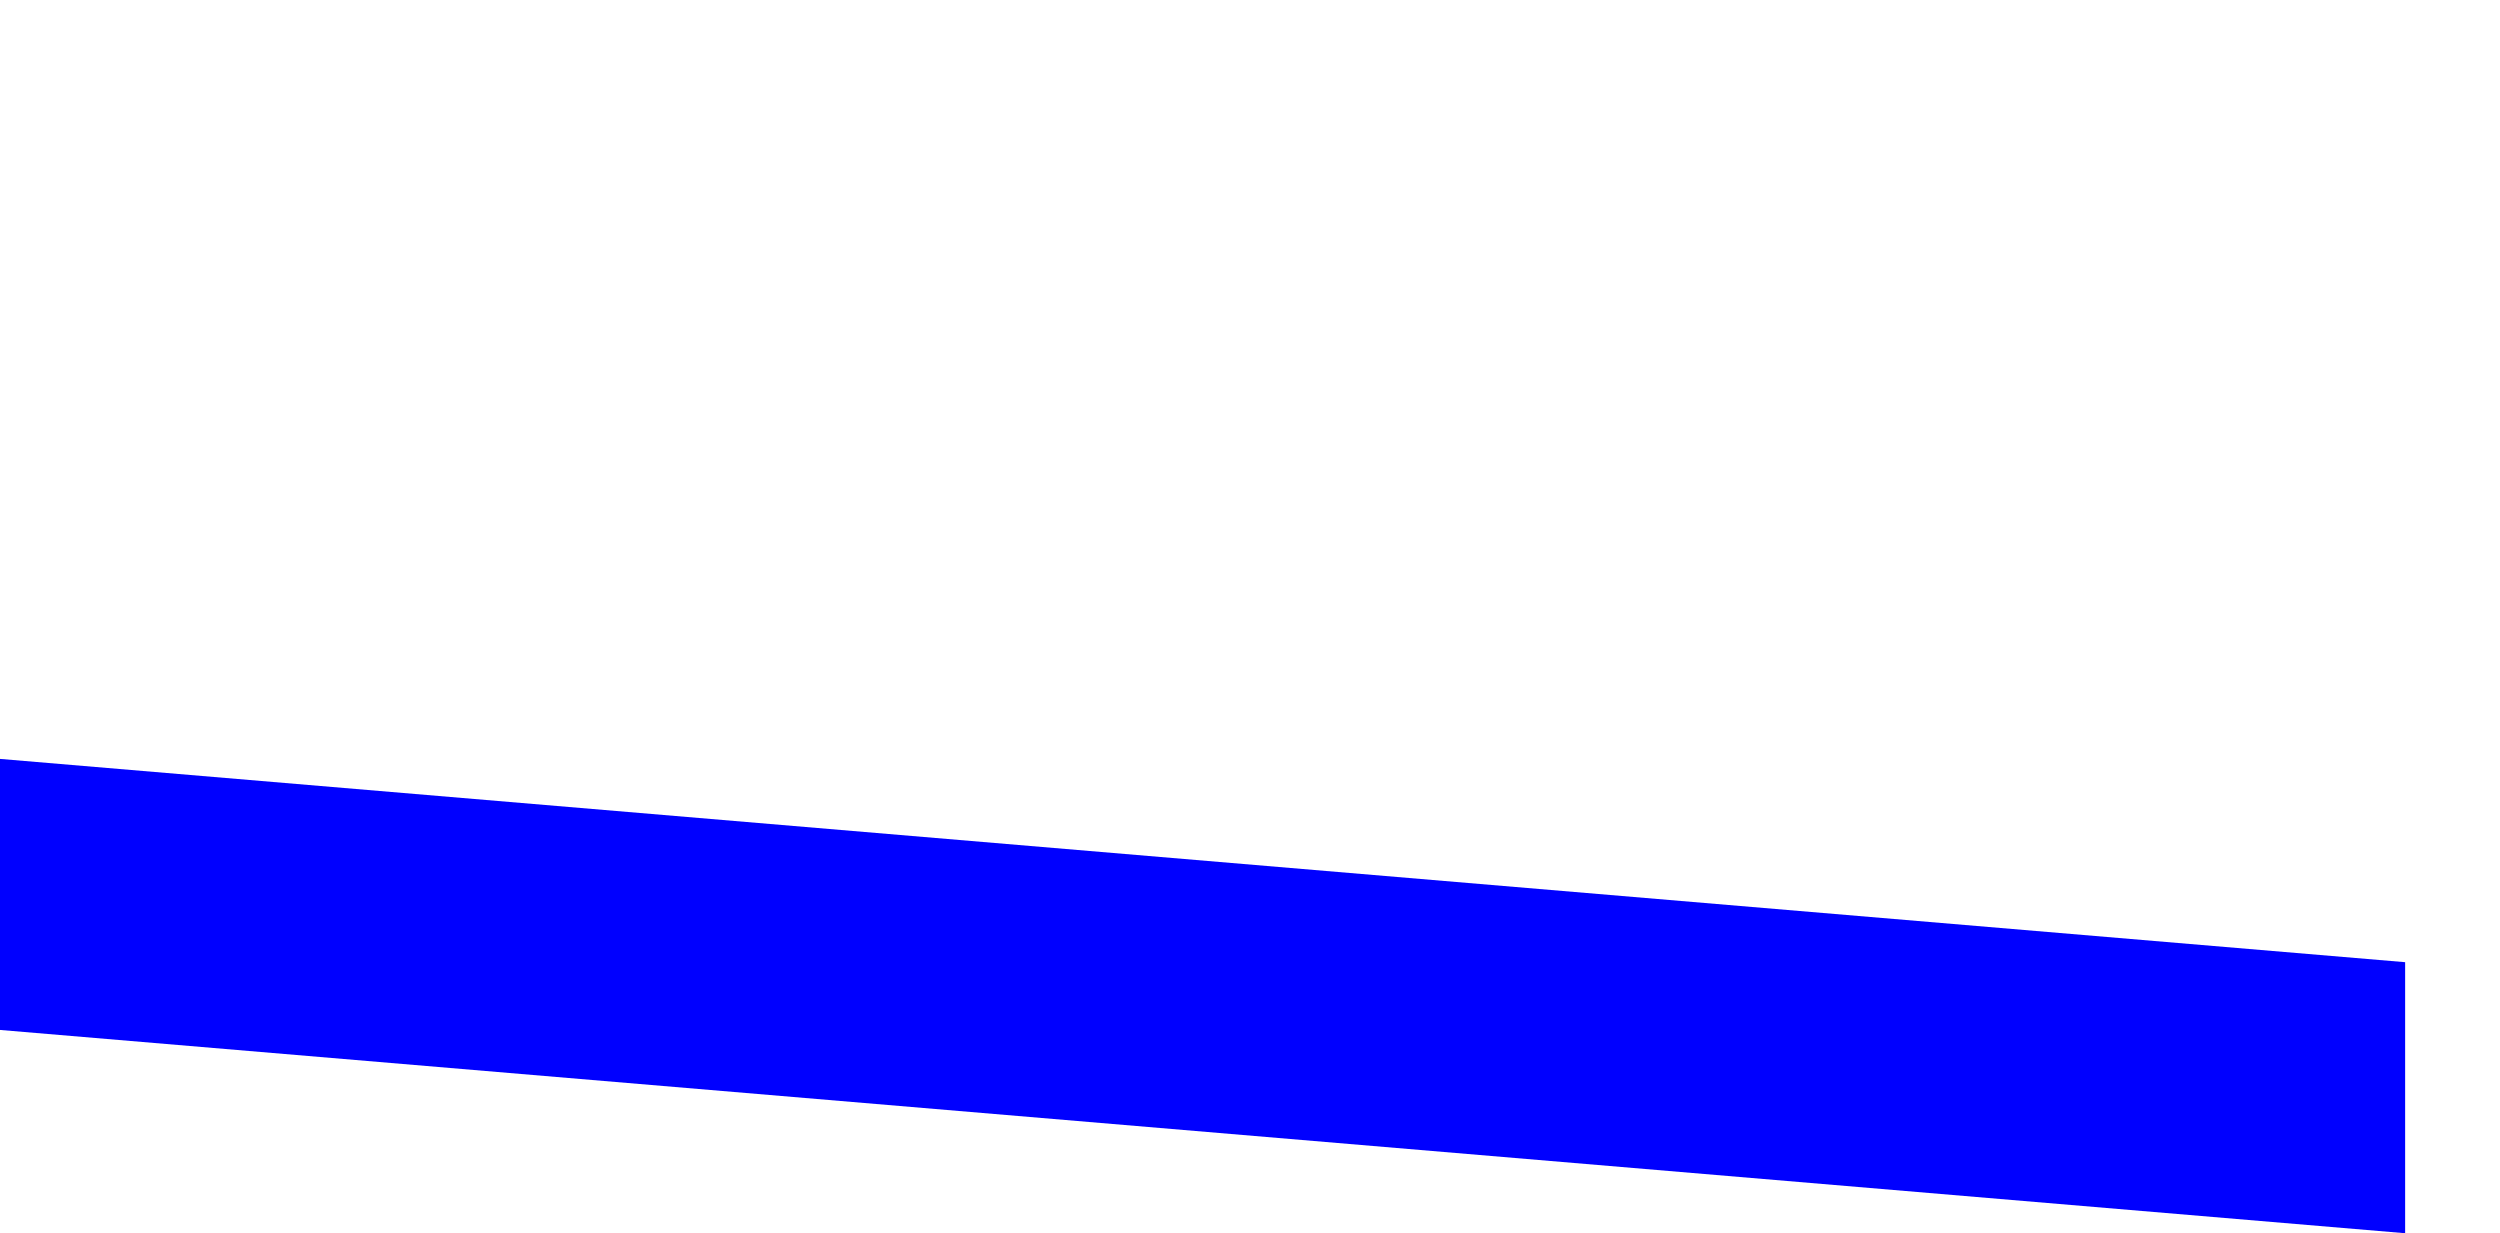 <?xml version="1.0" encoding="UTF-8" standalone="no"?>
<svg xmlns:xlink="http://www.w3.org/1999/xlink" height="182.0px" width="368.95px" xmlns="http://www.w3.org/2000/svg">
  <g transform="matrix(1.0, 0.0, 0.0, 1.0, -146.0, -209.05)">
    <path d="M146.0 321.05 L146.0 361.05 500.95 391.05 500.95 351.05 146.0 321.05" fill="#0000ff" fill-rule="evenodd" stroke="none">
      <animate attributeName="fill" dur="2s" repeatCount="indefinite" values="#0000ff;#0000ff"/>
      <animate attributeName="fill-opacity" dur="2s" repeatCount="indefinite" values="1.0;1.0"/>
      <animate attributeName="d" dur="2s" repeatCount="indefinite" values="M146.0 321.05 L146.0 361.05 500.95 391.05 500.95 351.05 146.0 321.05;M160.0 209.05 L160.0 249.05 514.95 279.05 514.95 239.05 160.0 209.05"/>
    </path>
    <path d="M146.0 321.05 L500.95 351.05 500.95 391.05 146.0 361.05 146.0 321.05" fill="none" stroke="#000000" stroke-linecap="round" stroke-linejoin="round" stroke-opacity="0.0" stroke-width="1.0">
      <animate attributeName="stroke" dur="2s" repeatCount="indefinite" values="#000000;#000001"/>
      <animate attributeName="stroke-width" dur="2s" repeatCount="indefinite" values="0.0;0.0"/>
      <animate attributeName="fill-opacity" dur="2s" repeatCount="indefinite" values="0.0;0.0"/>
      <animate attributeName="d" dur="2s" repeatCount="indefinite" values="M146.0 321.05 L500.95 351.05 500.95 391.05 146.0 361.05 146.0 321.05;M160.0 209.05 L514.95 239.05 514.95 279.05 160.0 249.05 160.0 209.05"/>
    </path>
  </g>
</svg>
